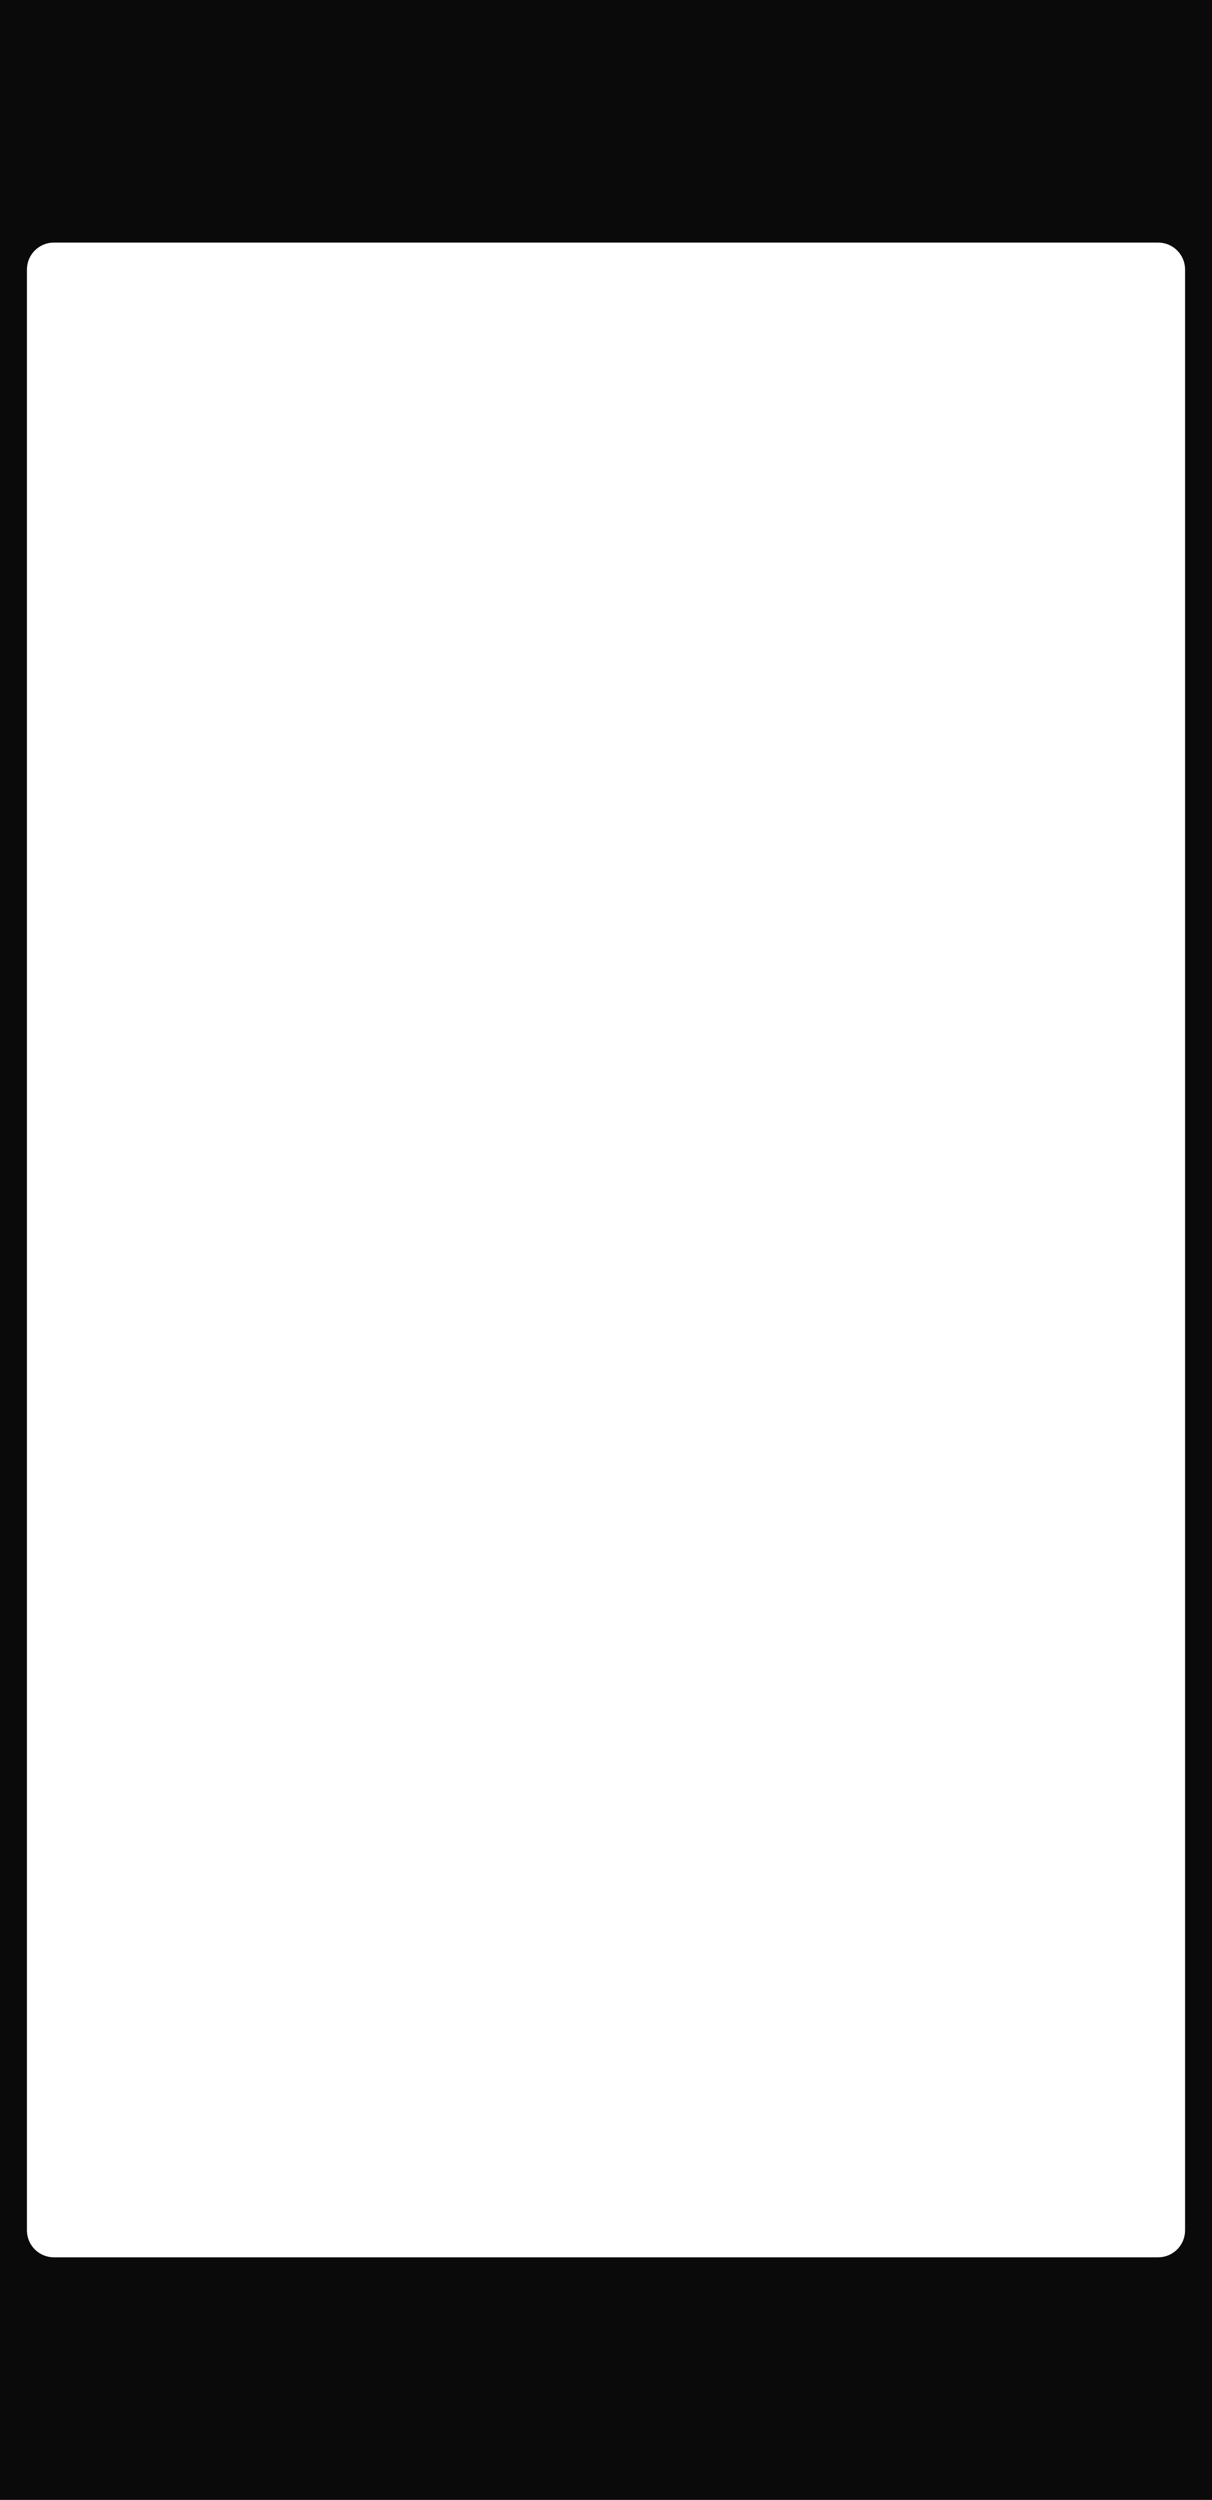 <?xml version="1.0" encoding="UTF-8"?> <svg xmlns="http://www.w3.org/2000/svg" width="360" height="742" viewBox="0 0 360 742" fill="none"><path d="M360 742H0V0H360V742ZM16 72C11.582 72 8 75.582 8 80V662C8 666.418 11.582 670 16 670H344C348.418 670 352 666.418 352 662V80C352 75.582 348.418 72 344 72H16Z" fill="#0A0A0A"></path></svg> 